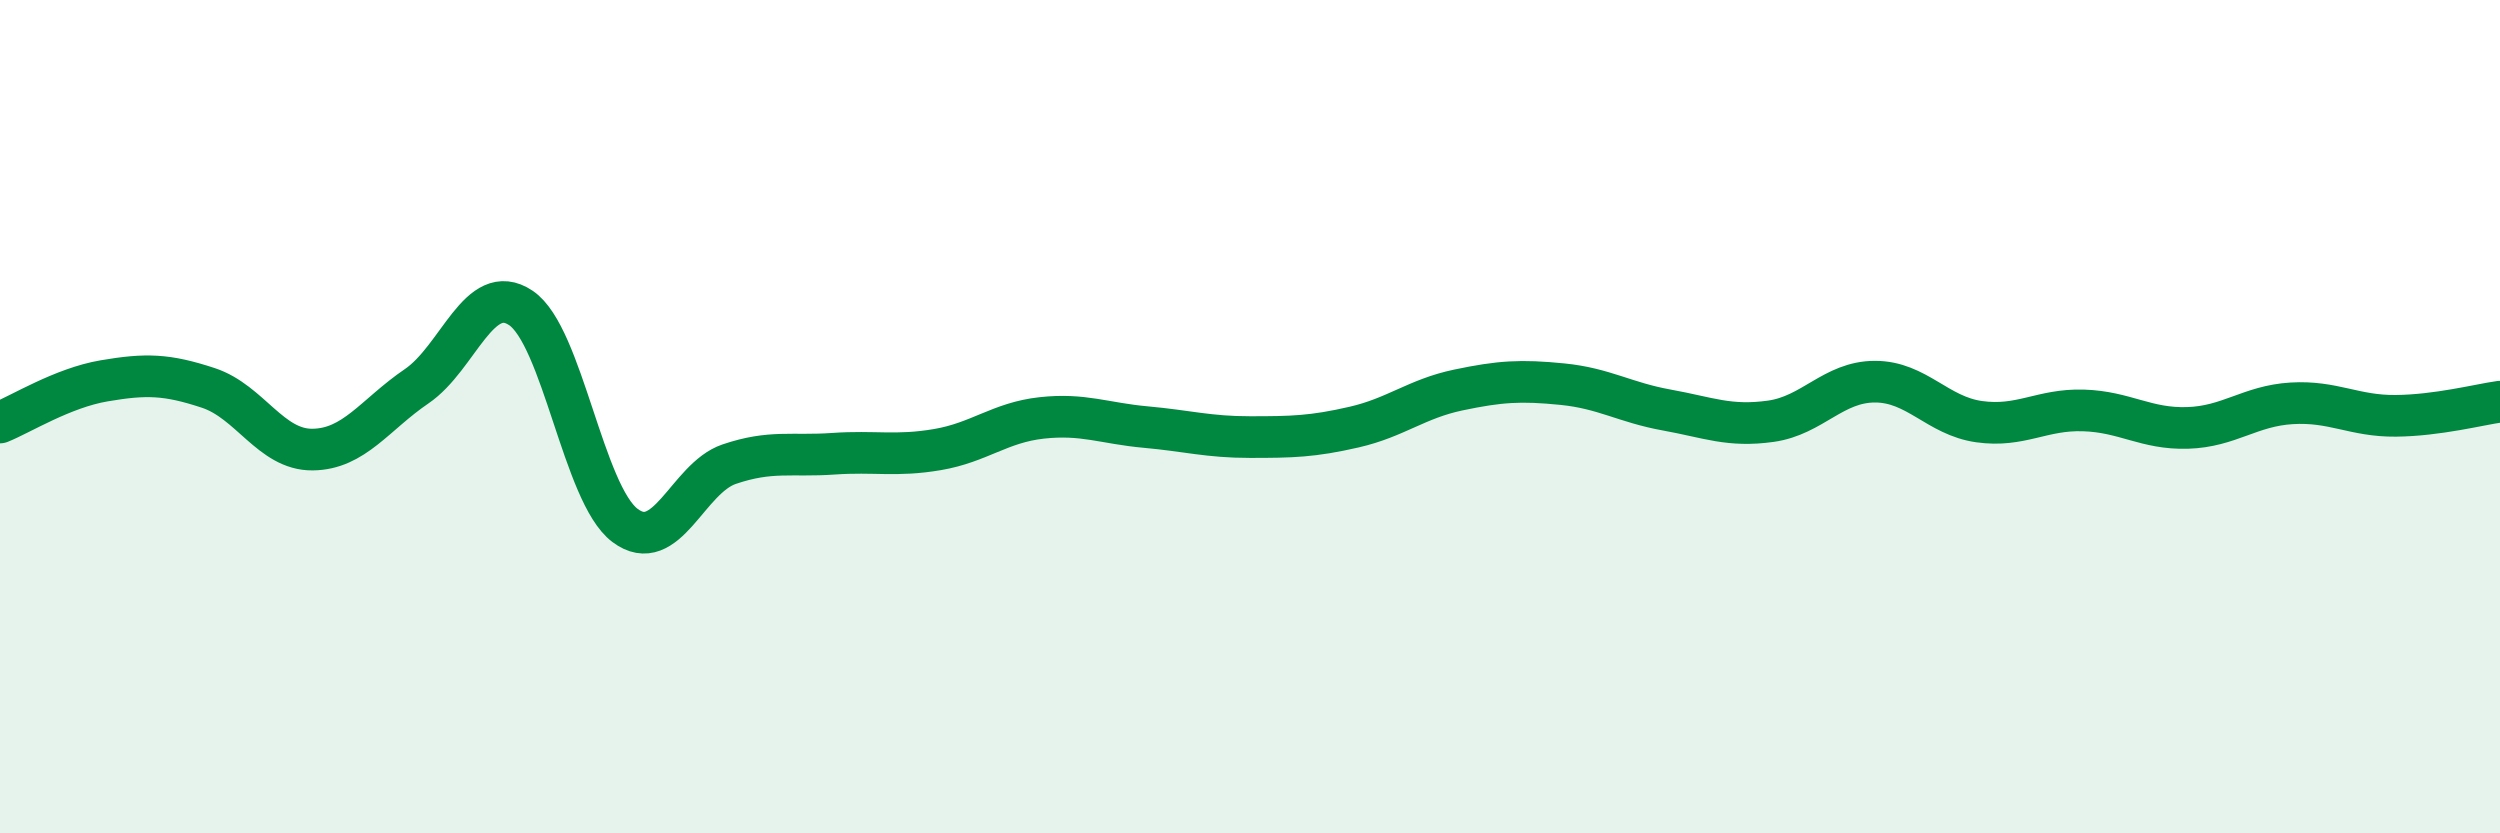 
    <svg width="60" height="20" viewBox="0 0 60 20" xmlns="http://www.w3.org/2000/svg">
      <path
        d="M 0,10.14 C 0.5,9.94 1.5,9.31 2.5,9.14 C 3.5,8.97 4,8.98 5,9.31 C 6,9.64 6.5,10.8 7.5,10.79 C 8.5,10.78 9,9.95 10,9.27 C 11,8.59 11.5,6.72 12.5,7.39 C 13.5,8.06 14,11.86 15,12.61 C 16,13.36 16.5,11.48 17.5,11.14 C 18.5,10.8 19,10.96 20,10.89 C 21,10.82 21.5,10.96 22.5,10.79 C 23.5,10.62 24,10.14 25,10.03 C 26,9.92 26.5,10.16 27.5,10.25 C 28.5,10.34 29,10.49 30,10.49 C 31,10.49 31.5,10.48 32.5,10.25 C 33.5,10.02 34,9.57 35,9.36 C 36,9.15 36.5,9.12 37.5,9.22 C 38.5,9.32 39,9.66 40,9.84 C 41,10.02 41.5,10.25 42.5,10.11 C 43.5,9.97 44,9.16 45,9.16 C 46,9.16 46.5,9.98 47.5,10.12 C 48.5,10.26 49,9.82 50,9.85 C 51,9.88 51.5,10.3 52.5,10.27 C 53.5,10.24 54,9.74 55,9.68 C 56,9.62 56.5,9.99 57.5,9.98 C 58.5,9.97 59.5,9.71 60,9.64L60 20L0 20Z"
        fill="#008740"
        opacity="0.1"
        stroke-linecap="round"
        stroke-linejoin="round"
      />
      <path
        d="M 0,10.14 C 0.5,9.94 1.5,9.31 2.5,9.14 C 3.5,8.97 4,8.98 5,9.31 C 6,9.64 6.5,10.8 7.5,10.79 C 8.5,10.78 9,9.95 10,9.27 C 11,8.59 11.5,6.72 12.5,7.39 C 13.5,8.06 14,11.86 15,12.61 C 16,13.36 16.5,11.48 17.5,11.14 C 18.5,10.8 19,10.96 20,10.89 C 21,10.82 21.5,10.96 22.5,10.79 C 23.5,10.62 24,10.14 25,10.03 C 26,9.92 26.5,10.16 27.5,10.25 C 28.5,10.34 29,10.49 30,10.49 C 31,10.49 31.5,10.48 32.5,10.25 C 33.5,10.02 34,9.57 35,9.36 C 36,9.15 36.5,9.12 37.5,9.22 C 38.5,9.32 39,9.66 40,9.84 C 41,10.02 41.5,10.25 42.5,10.11 C 43.5,9.97 44,9.16 45,9.16 C 46,9.16 46.5,9.98 47.5,10.12 C 48.5,10.26 49,9.82 50,9.85 C 51,9.88 51.5,10.3 52.5,10.27 C 53.5,10.24 54,9.74 55,9.68 C 56,9.62 56.5,9.99 57.5,9.98 C 58.5,9.97 59.5,9.71 60,9.64"
        stroke="#008740"
        stroke-width="1"
        fill="none"
        stroke-linecap="round"
        stroke-linejoin="round"
      />
    </svg>
  